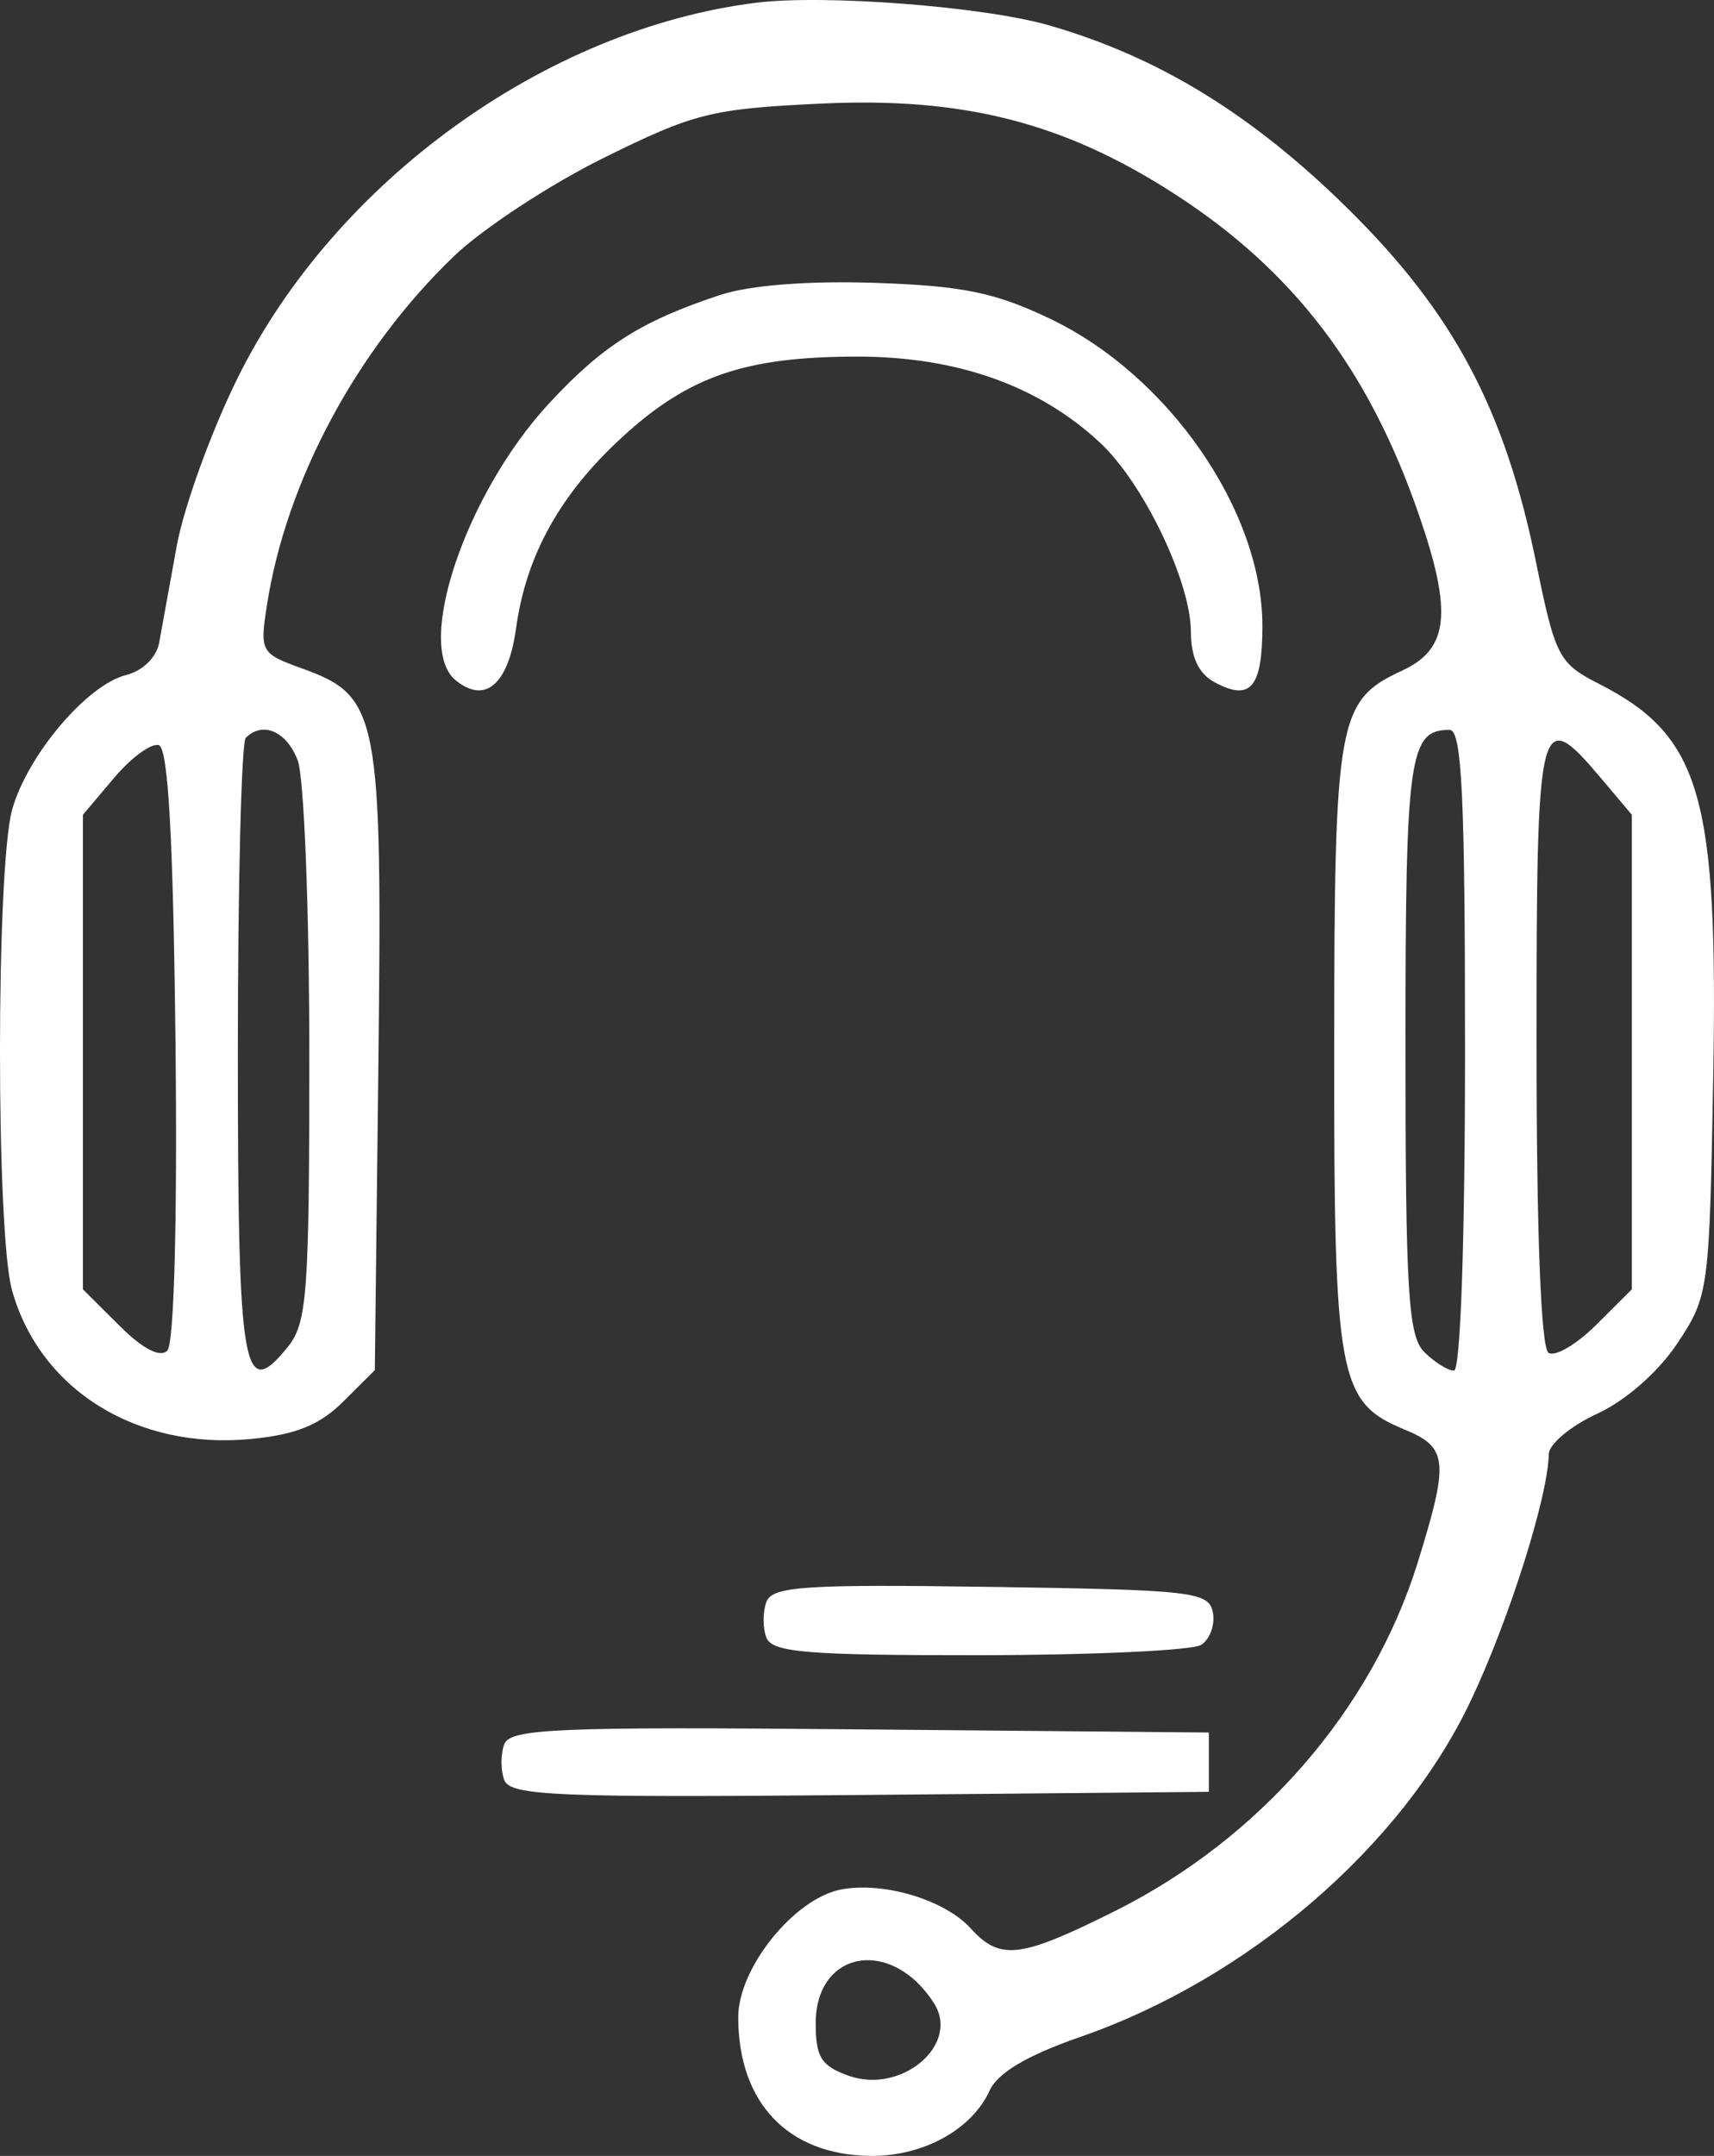 <svg width="35" height="44" viewBox="0 0 35 44" fill="none" xmlns="http://www.w3.org/2000/svg">
<rect x="0" y="0" width="35" height="44" fill="#333333" stroke="none"/>
<path fill-rule="evenodd" clip-rule="evenodd" d="M15.44 0.056C11.145 0.592 6.838 3.705 4.856 7.707C4.316 8.797 3.755 10.343 3.609 11.143C3.463 11.942 3.302 12.829 3.251 13.114C3.197 13.415 2.914 13.693 2.574 13.777C1.776 13.977 0.558 15.415 0.248 16.524C-0.081 17.704 -0.084 25.155 0.245 26.331C0.811 28.36 2.787 29.592 5.117 29.369C6.037 29.282 6.528 29.084 7.007 28.607L7.654 27.963L7.727 21.681C7.808 14.581 7.736 14.207 6.175 13.645C5.325 13.339 5.303 13.302 5.45 12.357C5.842 9.822 7.278 7.142 9.267 5.231C9.852 4.669 11.231 3.764 12.332 3.22C14.172 2.31 14.526 2.221 16.747 2.115C19.662 1.975 21.71 2.495 23.968 3.947C26.407 5.516 27.947 7.533 28.973 10.503C29.664 12.501 29.585 13.245 28.635 13.685C27.314 14.297 27.248 14.662 27.244 21.386C27.239 28.146 27.327 28.618 28.688 29.179C29.565 29.541 29.592 29.82 28.952 31.883C28.017 34.893 25.735 37.52 22.767 39.003C20.831 39.97 20.423 40.019 19.821 39.356C19.289 38.771 18.043 38.398 17.174 38.563C16.219 38.745 15.075 40.165 15.075 41.168C15.075 42.913 16.085 43.977 17.765 44C18.842 44.014 19.842 43.469 20.209 42.666C20.376 42.302 20.975 41.948 22.067 41.569C25.497 40.377 28.625 37.683 30.035 34.707C30.815 33.062 31.611 30.544 31.626 29.678C31.629 29.473 32.074 29.102 32.613 28.854C33.194 28.587 33.861 28.003 34.249 27.42C34.891 26.456 34.906 26.346 34.983 22.033C35.088 16.237 34.737 15.022 32.652 13.957C31.827 13.535 31.761 13.408 31.367 11.48C30.725 8.339 29.678 6.377 27.506 4.241C25.553 2.321 23.635 1.149 21.401 0.512C20.066 0.131 16.824 -0.117 15.44 0.056ZM14.71 6.019C13.102 6.548 12.305 7.052 11.209 8.236C9.513 10.067 8.459 13.185 9.301 13.88C9.904 14.379 10.38 13.972 10.538 12.823C10.743 11.335 11.437 10.085 12.703 8.924C14.066 7.673 15.218 7.279 17.508 7.278C19.543 7.278 21.217 7.872 22.465 9.037C23.349 9.86 24.315 11.871 24.318 12.89C24.32 13.421 24.476 13.751 24.812 13.93C25.541 14.318 25.78 14.028 25.778 12.763C25.773 10.419 23.86 7.659 21.44 6.504C20.318 5.969 19.656 5.833 17.873 5.773C16.514 5.727 15.314 5.82 14.71 6.019ZM6.079 15.517C6.21 15.859 6.316 18.571 6.316 21.544C6.316 26.431 6.273 27.004 5.869 27.5C4.958 28.62 4.857 28.014 4.857 21.461C4.857 18.028 4.93 15.146 5.019 15.058C5.365 14.713 5.852 14.924 6.079 15.517ZM29.916 21.434C29.916 25.297 29.824 27.973 29.69 27.973C29.566 27.973 29.293 27.802 29.082 27.593C28.756 27.267 28.7 26.356 28.7 21.345C28.7 15.42 28.773 14.896 29.6 14.896C29.852 14.896 29.916 16.231 29.916 21.434ZM3.584 21.317C3.623 24.916 3.555 27.428 3.416 27.566C3.268 27.714 2.912 27.528 2.439 27.056L1.694 26.315V21.472V16.628L2.332 15.873C2.683 15.458 3.094 15.159 3.244 15.209C3.435 15.272 3.538 17.124 3.584 21.317ZM32.693 15.883L33.322 16.628V21.472V26.315L32.595 27.039C32.195 27.437 31.757 27.695 31.622 27.611C31.467 27.516 31.376 25.19 31.376 21.299C31.376 14.561 31.42 14.378 32.693 15.883ZM15.652 32.69C15.574 32.893 15.573 33.222 15.65 33.422C15.767 33.725 16.479 33.784 19.994 33.781C22.307 33.779 24.346 33.684 24.527 33.571C24.707 33.457 24.815 33.159 24.767 32.908C24.685 32.486 24.363 32.448 20.236 32.387C16.442 32.331 15.773 32.375 15.652 32.69ZM10.298 35.597C10.221 35.799 10.221 36.13 10.298 36.331C10.421 36.65 11.384 36.69 17.563 36.634L24.685 36.57V35.964V35.359L17.563 35.295C11.384 35.239 10.421 35.279 10.298 35.597ZM19.075 40.889C19.607 41.728 18.414 42.743 17.338 42.367C16.77 42.167 16.657 41.989 16.657 41.293C16.657 39.794 18.215 39.533 19.075 40.889Z" fill="white"/>
</svg>
